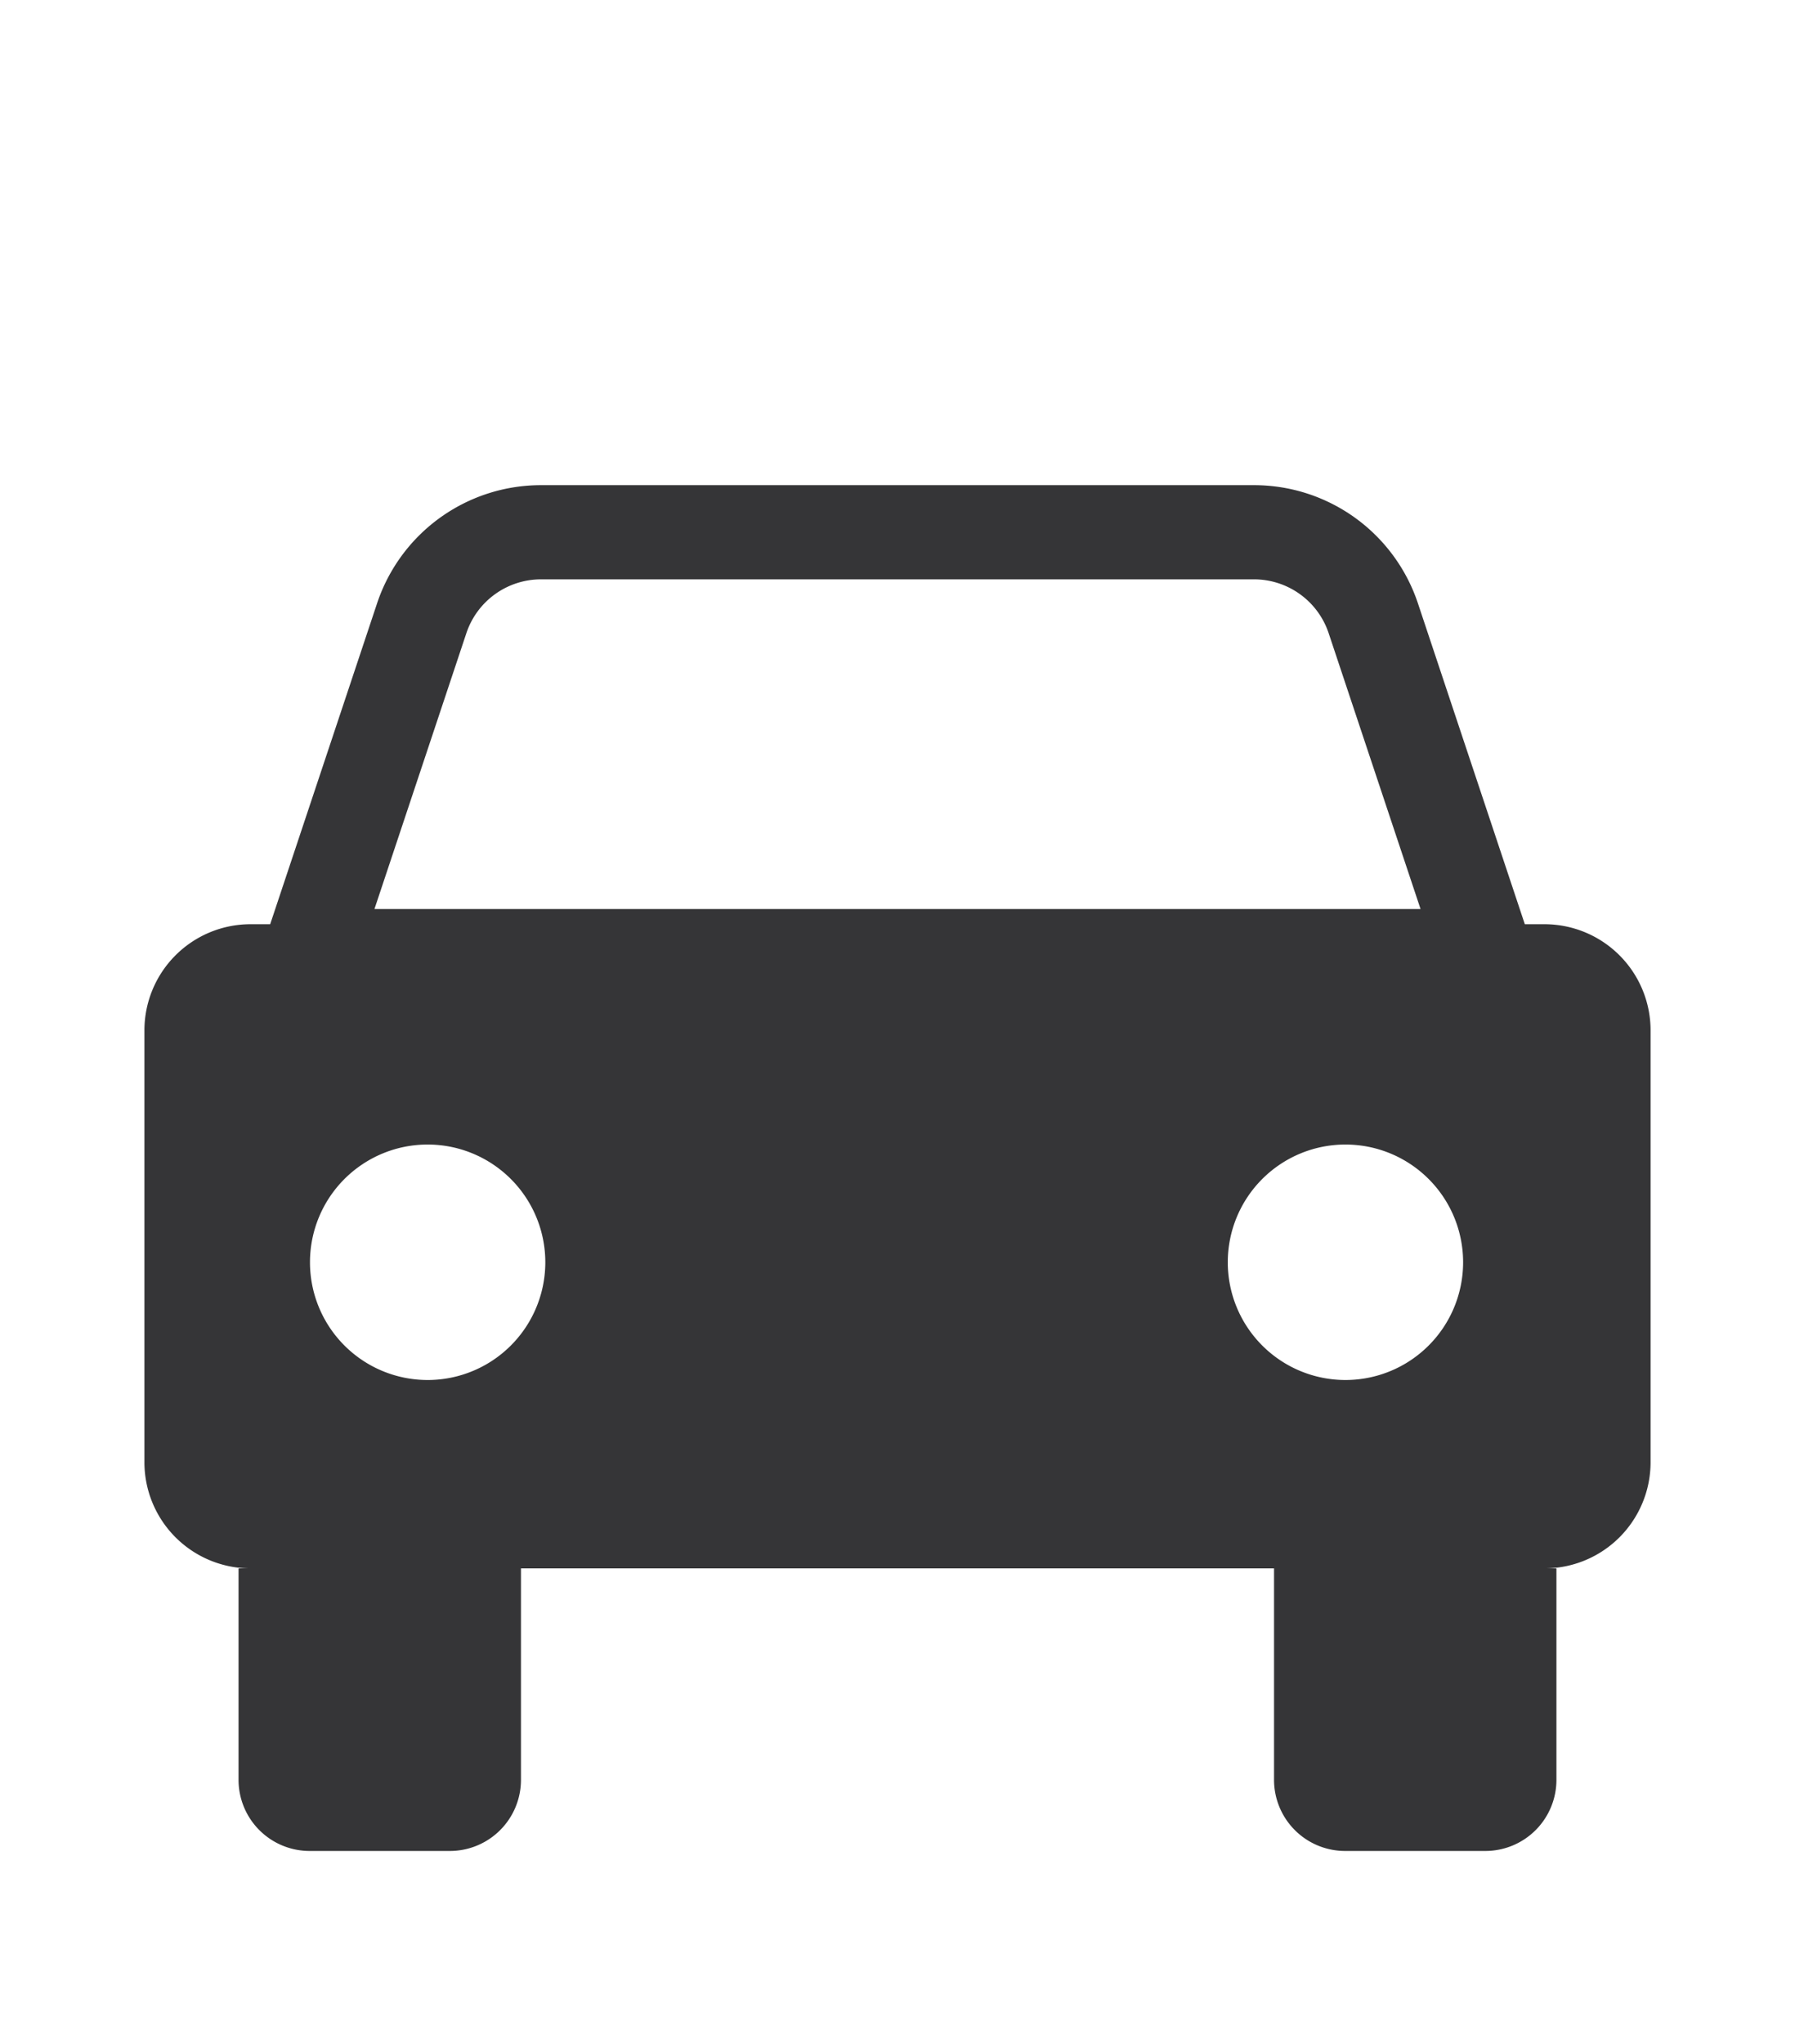 <svg id="Layer_1" data-name="Layer 1" xmlns="http://www.w3.org/2000/svg" viewBox="0 0 87 99"><defs><style>.cls-1{fill:#353537;}</style></defs><title>Amenities</title><path class="cls-1" d="M74.857,44.767h-.952L68.727,29.233a8.372,8.372,0,0,0-7.953-5.733H26.226a8.372,8.372,0,0,0-7.953,5.733L13.095,44.767h-.952A5.143,5.143,0,0,0,7,49.91V70.826a5.143,5.143,0,0,0,5.143,5.143H11.562V86.211a3.445,3.445,0,0,0,3.445,3.445h6.797A3.445,3.445,0,0,0,25.25,86.211V75.969h36.5V86.211a3.445,3.445,0,0,0,3.445,3.445h6.797a3.445,3.445,0,0,0,3.445-3.445V75.969H74.857A5.143,5.143,0,0,0,80,70.826V49.91A5.143,5.143,0,0,0,74.857,44.767ZM22.602,30.675a3.815,3.815,0,0,1,3.625-2.613H60.774a3.815,3.815,0,0,1,3.625,2.613l4.452,13.356H18.149ZM20.727,66.844a5.703,5.703,0,1,1,5.703-5.703A5.703,5.703,0,0,1,20.727,66.844Zm44.484,0A5.703,5.703,0,1,1,70.914,61.141,5.703,5.703,0,0,1,65.211,66.844Z"/></svg>